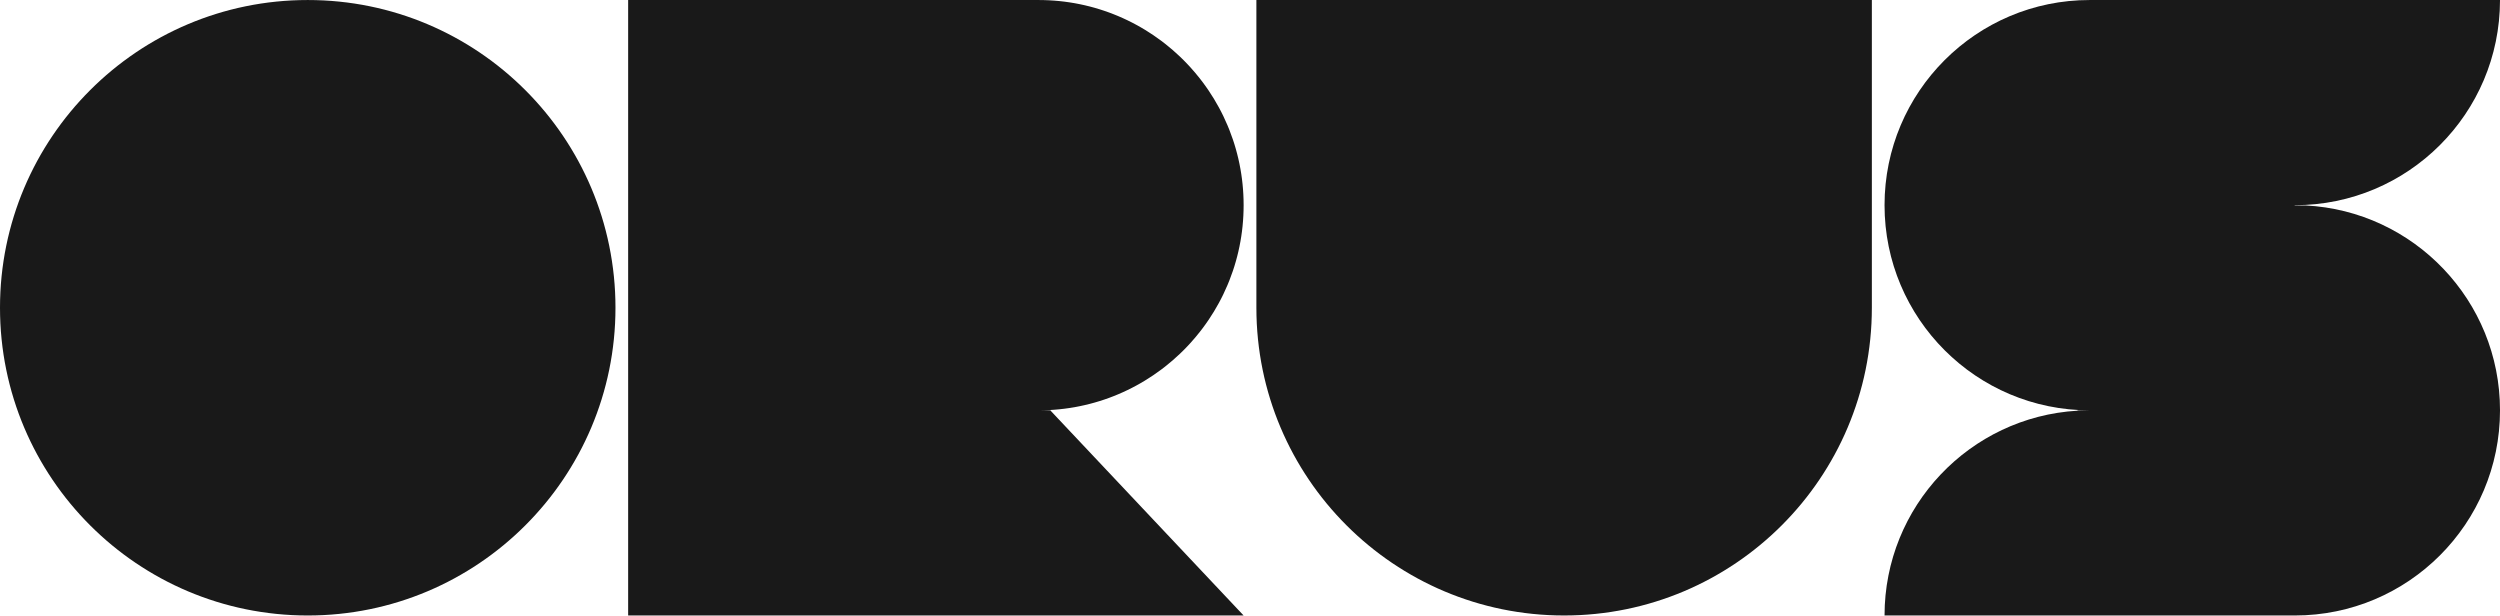 <svg xmlns="http://www.w3.org/2000/svg" xmlns:xlink="http://www.w3.org/1999/xlink" xml:space="preserve" width="40mm" height="9.848mm" style="shape-rendering:geometricPrecision; text-rendering:geometricPrecision; image-rendering:optimizeQuality; fill-rule:evenodd; clip-rule:evenodd" viewBox="0 0 4000 984.8"> <defs> <style type="text/css"> <![CDATA[ .fil0 {fill:#191919} ]]> </style> </defs> <g id="Capa_x0020_1">  <g id="_2431144313216"> <path class="fil0" d="M3324.05 656.53l0 0 19.46 0c-181.29,0 -328.25,-146.98 -328.25,-328.24 0,-181.29 146.96,-328.26 328.25,-328.26l656.49 0 0 0.44c-0.23,181.09 -147.1,327.82 -328.24,327.82l-0.34 -0.01 0 0.44 17.36 0c173.38,8.86 311.22,152.23 311.22,327.81 0,181.29 -146.96,328.25 -328.24,328.25l-656.5 0c0,-174.76 136.57,-317.59 308.79,-327.67l0 -0.58z"></path> <path class="fil0" d="M1989.79 984.78l0 0 -656.51 0 -328.24 0 0 -328.25 0 -656.06 0 -0.44 656.5 0c2.83,0 5.66,0.04 8.47,0.11 2.81,0.07 5.62,0.18 8.41,0.32 2.8,0.14 5.6,0.32 8.37,0.54 2.78,0.2 5.54,0.45 8.31,0.73 2.76,0.28 5.5,0.59 8.25,0.94 2.73,0.35 5.45,0.73 8.18,1.15 2.71,0.41 5.42,0.86 8.11,1.34 2.69,0.48 5.37,0.99 8.05,1.55 2.67,0.54 5.33,1.12 7.97,1.73 2.65,0.61 5.28,1.25 7.91,1.93 2.62,0.67 5.23,1.38 7.83,2.11 2.6,0.75 5.18,1.51 7.74,2.31 2.57,0.81 5.13,1.63 7.67,2.5 2.55,0.86 5.07,1.74 7.59,2.66 2.51,0.92 5.01,1.87 7.49,2.86 2.49,0.97 4.96,1.98 7.42,3.02 2.45,1.05 4.89,2.12 7.31,3.2 2.42,1.1 4.84,2.23 7.22,3.37 2.39,1.16 4.77,2.33 7.13,3.54 2.36,1.21 4.7,2.45 7.03,3.72 2.33,1.25 4.63,2.56 6.93,3.87 2.29,1.32 4.56,2.66 6.81,4.02 9.03,5.48 17.77,11.4 26.19,17.69 2.11,1.58 4.19,3.17 6.25,4.8l0.02 0c8.26,6.49 16.21,13.38 23.81,20.63 1.89,1.82 3.78,3.65 5.63,5.5 1.86,1.87 3.69,3.74 5.5,5.64 1.82,1.9 3.6,3.82 5.37,5.77 5.3,5.83 10.39,11.85 15.26,18.05 1.62,2.06 3.23,4.15 4.8,6.26 1.58,2.1 3.13,4.23 4.65,6.38 1.53,2.14 3.03,4.31 4.5,6.49l0.01 0c2.94,4.36 5.79,8.8 8.53,13.31 2.74,4.52 5.38,9.1 7.91,13.76 1.26,2.32 2.49,4.66 3.71,7.01 1.2,2.36 2.38,4.75 3.54,7.13 2.3,4.78 4.49,9.63 6.56,14.55 1.04,2.45 2.06,4.92 3.03,7.4 1.97,4.97 3.8,10.01 5.52,15.09l0.01 0c0.86,2.54 1.69,5.09 2.49,7.66 0.79,2.57 1.56,5.15 2.3,7.75 0.73,2.6 1.45,5.21 2.12,7.83 0.67,2.63 1.31,5.26 1.93,7.9 0.61,2.65 1.19,5.32 1.74,7.98 0.53,2.67 1.05,5.36 1.53,8.05l0.01 0c0.48,2.69 0.92,5.4 1.34,8.11 0.42,2.72 0.79,5.45 1.15,8.18 0.35,2.75 0.66,5.5 0.94,8.26 0.28,2.76 0.53,5.52 0.73,8.29 0.22,2.8 0.4,5.58 0.53,8.37 0.15,2.8 0.25,5.61 0.32,8.42 0.08,2.81 0.12,5.64 0.12,8.48 0,2.84 -0.04,5.65 -0.12,8.47 -0.07,2.82 -0.17,5.61 -0.32,8.41 -0.13,2.81 -0.31,5.59 -0.53,8.38 -0.2,2.77 -0.45,5.53 -0.73,8.3 -0.28,2.75 -0.59,5.51 -0.94,8.24 -0.36,2.74 -0.73,5.47 -1.15,8.19 -0.42,2.71 -0.86,5.41 -1.34,8.11l-0.01 0c-0.48,2.69 -1,5.37 -1.53,8.04 -0.55,2.68 -1.13,5.35 -1.74,7.98 -0.62,2.65 -1.26,5.28 -1.93,7.91 -0.67,2.61 -1.38,5.22 -2.12,7.82 -0.74,2.6 -1.51,5.19 -2.3,7.76 -0.8,2.57 -1.63,5.12 -2.49,7.67l-0.01 0c-1.72,5.07 -3.55,10.11 -5.52,15.08 -0.97,2.49 -1.99,4.95 -3.03,7.4 -2.07,4.91 -4.26,9.76 -6.56,14.55 -1.16,2.38 -2.34,4.75 -3.54,7.11 -1.22,2.36 -2.45,4.69 -3.71,7.03 -2.53,4.65 -5.17,9.22 -7.91,13.75 -2.74,4.52 -5.59,8.94 -8.53,13.31l-0.01 0c-1.47,2.18 -2.97,4.34 -4.5,6.48 -1.52,2.16 -3.07,4.28 -4.65,6.4 -1.57,2.1 -3.18,4.19 -4.8,6.24 -4.87,6.21 -9.96,12.23 -15.26,18.07 -1.77,1.93 -3.55,3.86 -5.37,5.76 -1.81,1.89 -3.64,3.78 -5.5,5.63 -1.85,1.85 -3.74,3.7 -5.63,5.5 -7.6,7.25 -15.55,14.13 -23.81,20.63l-0.02 0c-2.06,1.63 -4.14,3.22 -6.25,4.8 -8.42,6.3 -17.16,12.21 -26.19,17.69 -2.25,1.37 -4.52,2.71 -6.81,4.03 -2.3,1.32 -4.6,2.61 -6.93,3.87 -2.33,1.27 -4.67,2.5 -7.03,3.71 -2.36,1.22 -4.74,2.38 -7.13,3.54 -2.39,1.15 -4.8,2.28 -7.22,3.38 -2.42,1.09 -4.86,2.16 -7.31,3.2 -2.46,1.04 -4.93,2.04 -7.42,3.03 -2.48,0.98 -4.98,1.92 -7.49,2.86 -2.52,0.91 -5.04,1.79 -7.59,2.66 -2.54,0.86 -5.1,1.69 -7.67,2.48 -2.56,0.81 -5.14,1.58 -7.74,2.31 -2.6,0.74 -5.21,1.44 -7.83,2.12 -2.63,0.67 -5.26,1.31 -7.91,1.92 -2.64,0.61 -5.3,1.19 -7.97,1.74 -2.68,0.55 -5.36,1.06 -8.05,1.56 -2.69,0.46 -5.4,0.93 -8.11,1.33 -2.73,0.42 -5.45,0.79 -8.18,1.14 -2.75,0.35 -5.49,0.66 -8.25,0.94 -2.77,0.28 -5.53,0.53 -8.31,0.74 -2.77,0.23 -5.57,0.39 -8.37,0.54 -2.79,0.13 -5.6,0.25 -8.41,0.31 -2.81,0.07 -5.64,0.12 -8.47,0.12l19.45 0 0 0.58 308.8 327.67z"></path> <path class="fil0" d="M492.39 0.03c271.91,0 492.37,220.44 492.37,492.36 0,271.95 -220.46,492.39 -492.37,492.39 -271.93,0 -492.39,-220.44 -492.39,-492.39 0,-271.92 220.46,-492.36 492.39,-492.36z"></path> <path class="fil0" d="M2994.97 492.38l0 0c0,271.95 -220.44,492.39 -492.37,492.39 -271.93,0 -492.38,-220.44 -492.38,-492.39l0 -492.36 492.38 0 492.37 0 0 492.36z"></path> </g> </g> </svg>
